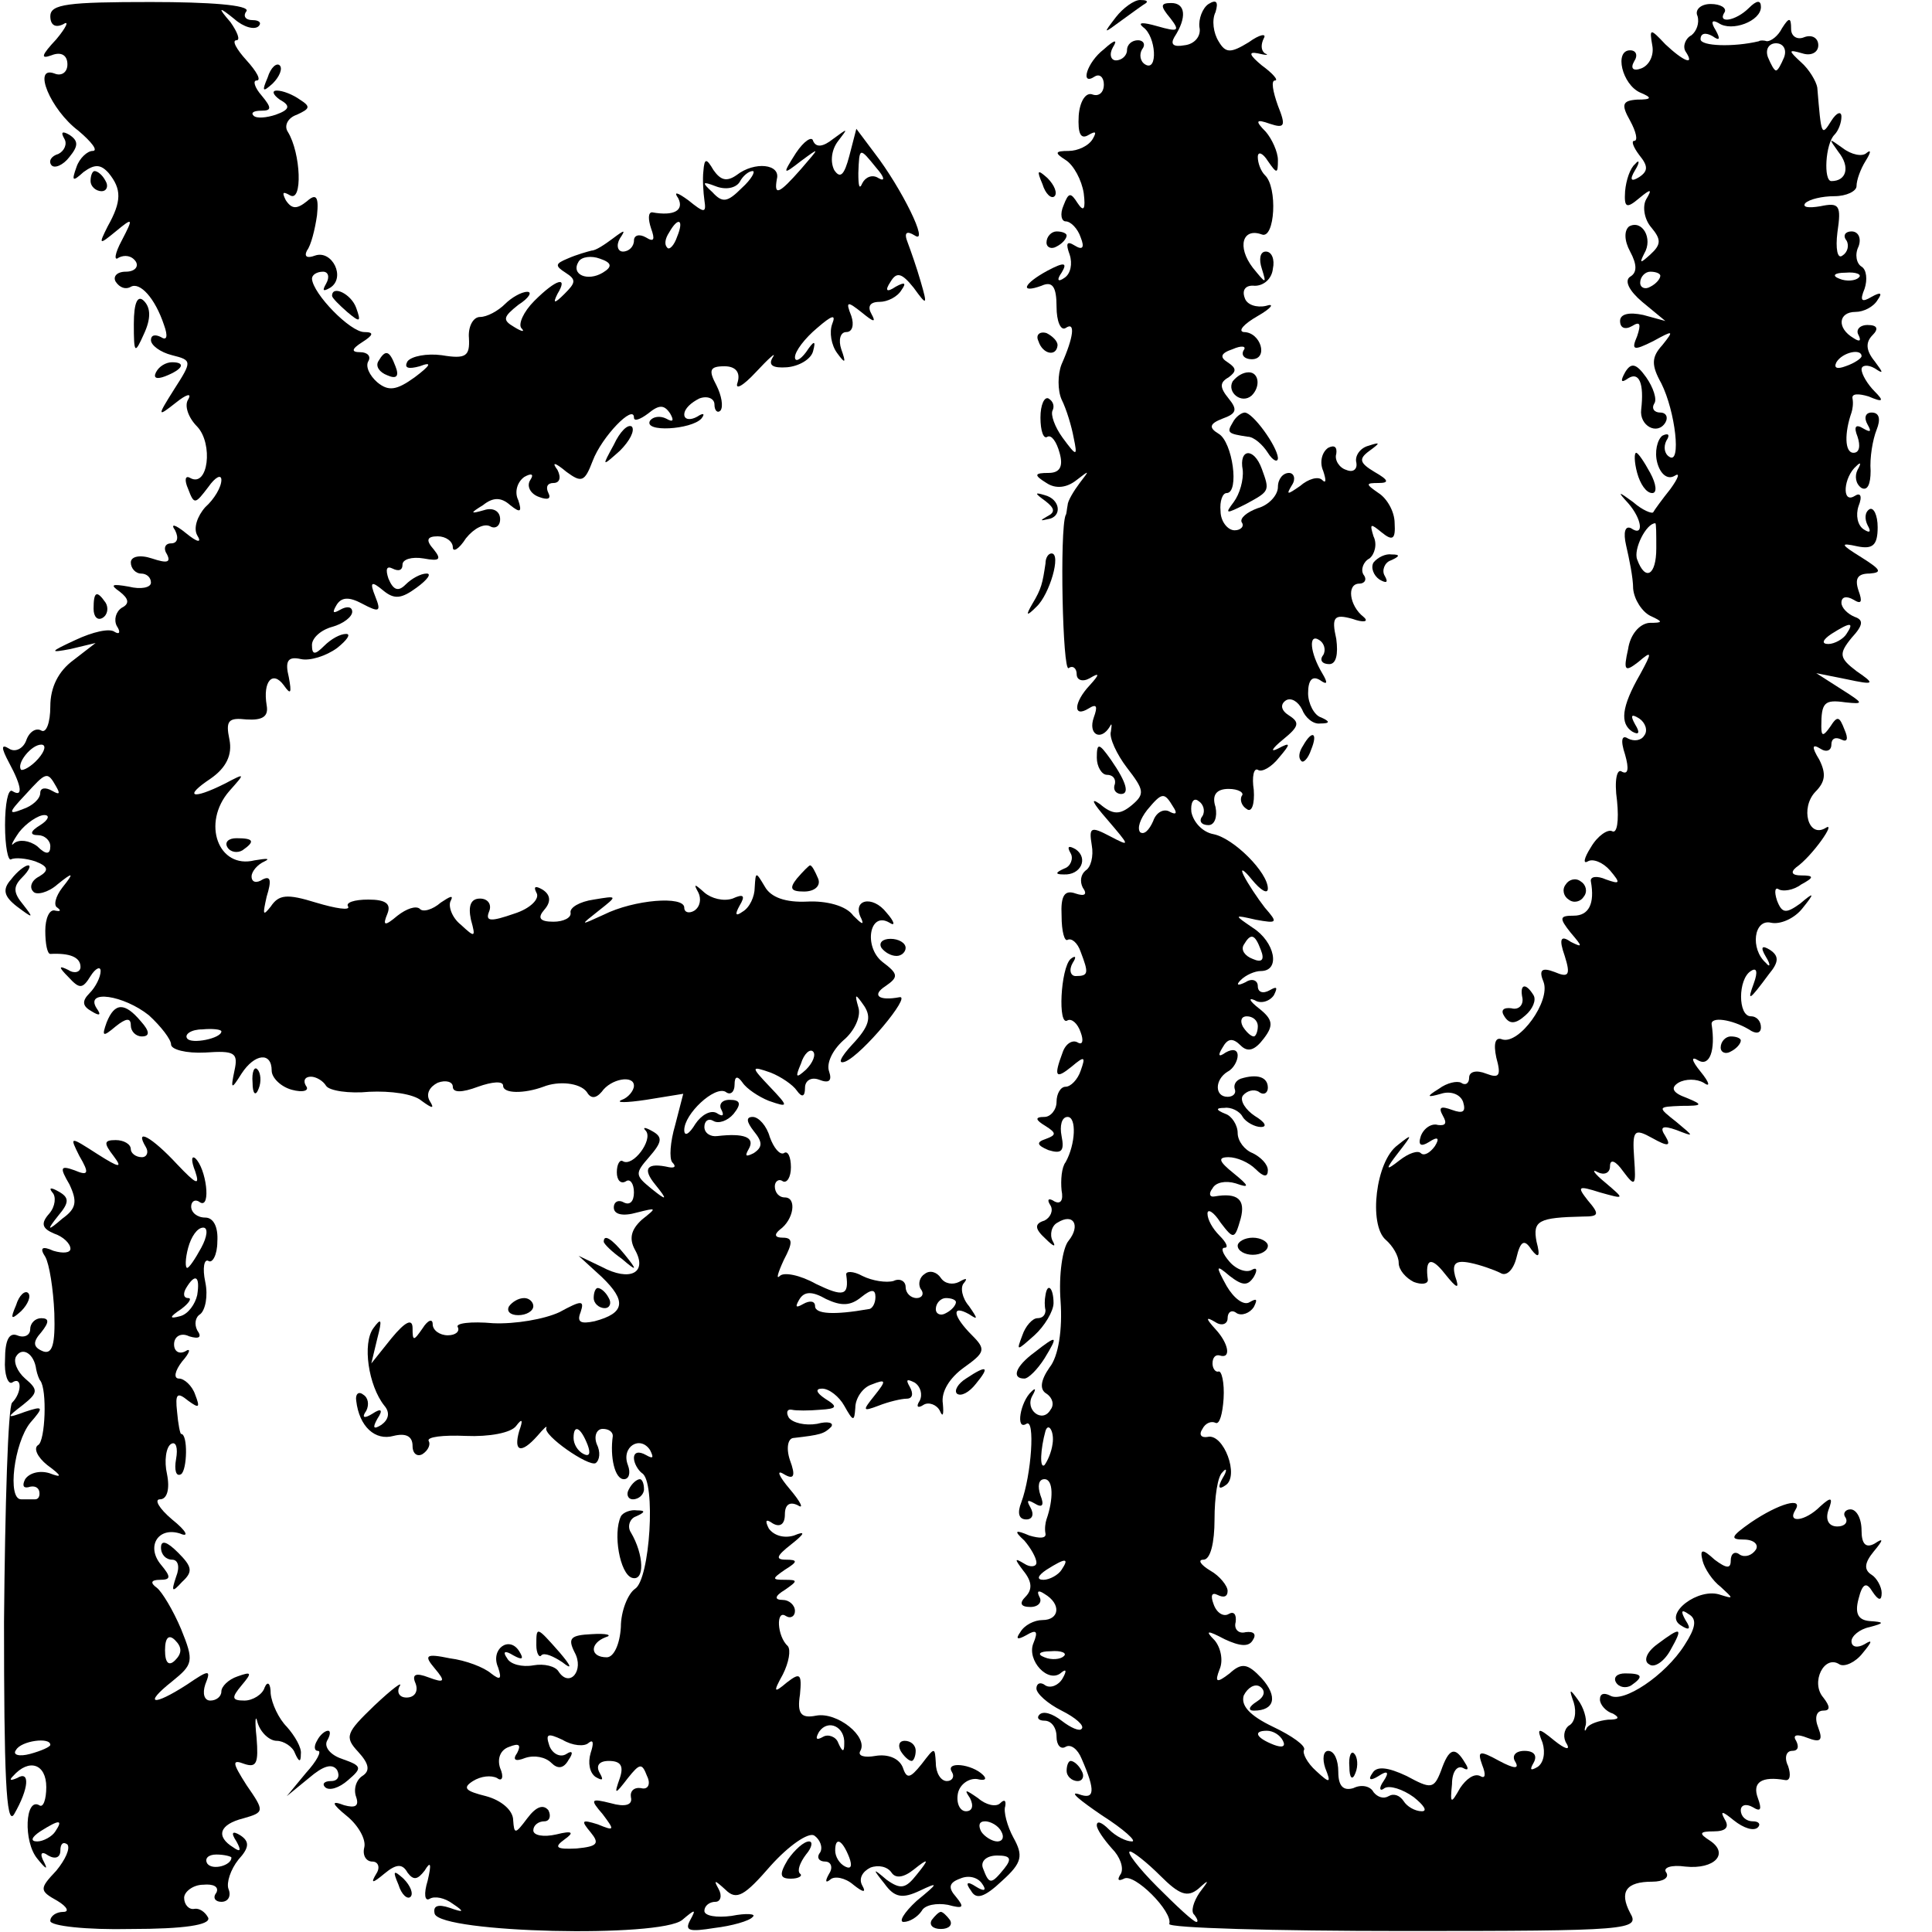 <?xml version="1.0" standalone="no"?>
<!DOCTYPE svg PUBLIC "-//W3C//DTD SVG 20010904//EN"
 "http://www.w3.org/TR/2001/REC-SVG-20010904/DTD/svg10.dtd">
<svg version="1.0" xmlns="http://www.w3.org/2000/svg"
 width="192pt" height="192pt" viewBox="0 0 192 192"
 preserveAspectRatio="xMidYMid meet">
<g transform="translate(0,192) scale(0.1,-0.1)"
fill="#000000" stroke="none">
<path d="M50 1904 c0 -9 5 -12 13 -8 6 4 3 -3 -7 -15 -15 -16 -16 -20 -5 -16
10 4 16 0 16 -9 0 -8 -6 -12 -13 -9 -22 8 -4 -36 24 -57 13 -11 20 -20 14 -20
-5 0 -13 -7 -16 -16 -5 -14 -4 -15 7 -5 11 8 17 8 25 -1 13 -16 13 -28 -1 -53
-9 -18 -9 -19 8 -5 17 14 18 14 6 -9 -7 -13 -8 -21 -3 -17 6 3 13 2 17 -4 3
-5 -1 -10 -10 -10 -9 0 -13 -5 -10 -10 4 -6 10 -8 15 -5 9 5 24 -11 33 -38 4
-11 3 -16 -3 -12 -6 3 -10 2 -10 -3 0 -5 9 -12 21 -15 20 -5 20 -6 2 -34 -17
-27 -17 -28 2 -13 10 8 16 10 12 3 -4 -6 0 -18 9 -27 16 -17 11 -61 -7 -51 -5
3 -6 -2 -2 -11 6 -16 7 -15 20 2 7 10 13 13 13 7 0 -7 -7 -19 -16 -27 -8 -9
-12 -21 -8 -28 5 -8 0 -7 -11 2 -11 9 -16 10 -11 3 4 -8 2 -13 -4 -13 -6 0 -8
-5 -4 -11 4 -8 0 -9 -15 -4 -12 4 -21 2 -21 -4 0 -6 5 -11 10 -11 6 0 10 -4
10 -9 0 -5 -10 -7 -22 -4 -17 3 -19 2 -9 -5 9 -7 10 -12 2 -16 -6 -4 -8 -12
-5 -18 4 -6 3 -9 -2 -6 -5 4 -22 0 -39 -8 -26 -12 -26 -13 -5 -9 l25 6 -22
-17 c-15 -11 -23 -27 -23 -46 0 -16 -4 -27 -9 -24 -5 3 -12 -1 -15 -10 -3 -8
-11 -12 -17 -8 -8 5 -8 1 0 -14 13 -24 14 -35 3 -28 -4 2 -7 -13 -7 -34 0 -21
3 -36 6 -34 4 2 15 1 24 -2 13 -5 14 -9 4 -15 -8 -4 -10 -11 -6 -15 3 -4 15
-1 24 7 16 13 17 12 5 -3 -7 -9 -9 -18 -5 -20 4 -3 3 -4 -2 -3 -6 2 -10 -8
-10 -20 0 -13 2 -23 5 -23 19 1 30 -3 30 -13 0 -5 -6 -7 -12 -3 -10 5 -10 3 0
-7 11 -12 14 -12 22 1 5 8 10 10 10 5 0 -6 -5 -16 -11 -22 -8 -8 -7 -13 2 -18
8 -5 10 -4 5 3 -12 19 27 13 52 -7 12 -11 22 -24 22 -29 0 -5 15 -9 34 -8 29
2 33 0 29 -18 -4 -19 -3 -19 7 -3 13 20 30 22 30 3 0 -7 9 -16 20 -19 11 -3
18 -1 14 4 -3 5 -1 9 5 9 5 0 12 -4 15 -9 3 -5 23 -8 43 -6 21 1 44 -2 52 -9
11 -8 13 -8 8 0 -4 7 0 14 8 18 8 3 15 1 15 -4 0 -6 9 -6 25 0 14 5 25 6 25 1
0 -8 21 -8 40 -1 15 6 36 4 43 -5 4 -7 9 -7 15 0 9 13 32 17 32 6 0 -5 -6 -12
-12 -14 -7 -3 4 -3 24 0 l37 6 -8 -31 c-5 -17 -6 -33 -3 -37 4 -4 3 -6 -3 -5
-22 5 -27 -1 -14 -17 13 -16 12 -17 -4 -4 -16 13 -16 15 -2 31 13 15 14 20 3
26 -7 4 -10 4 -6 0 7 -9 -13 -36 -23 -30 -3 2 -6 -3 -6 -11 0 -8 4 -12 9 -9 4
3 8 -2 8 -11 0 -9 -4 -13 -10 -10 -5 3 -10 1 -10 -5 0 -7 9 -9 23 -5 20 5 20
5 5 -7 -11 -10 -13 -19 -7 -30 13 -23 -5 -32 -33 -17 l-23 11 23 -21 c25 -24
23 -36 -7 -44 -14 -3 -18 -1 -14 9 4 12 1 12 -21 0 -15 -7 -44 -12 -66 -11
-22 2 -38 0 -35 -4 2 -4 -2 -8 -10 -8 -8 0 -15 5 -15 11 0 6 -5 4 -10 -4 -9
-13 -10 -13 -10 0 0 10 -7 7 -21 -10 l-20 -25 6 25 c5 19 4 21 -4 10 -11 -15
-5 -57 11 -77 6 -7 4 -14 -3 -19 -8 -5 -9 -3 -4 6 6 9 4 11 -5 5 -8 -5 -11 -4
-6 3 3 6 2 13 -3 16 -5 4 -8 0 -7 -6 3 -26 19 -40 37 -35 12 3 19 0 19 -10 0
-8 5 -11 10 -8 6 4 8 10 6 13 -2 4 14 6 37 5 23 -1 45 3 50 10 6 8 7 6 3 -5
-6 -21 2 -23 18 -5 6 7 10 11 9 8 -4 -7 42 -39 49 -35 4 3 5 11 1 19 -3 8 0
15 6 15 6 0 10 -3 10 -7 -3 -21 2 -43 11 -43 5 0 7 6 4 14 -7 18 12 30 22 15
4 -8 3 -9 -4 -5 -7 4 -12 3 -12 -3 0 -5 4 -12 8 -15 14 -8 8 -106 -7 -115 -7
-5 -14 -22 -14 -38 -1 -17 -7 -30 -14 -30 -17 0 -17 14 -1 20 7 2 1 4 -14 3
-21 -1 -24 -4 -17 -18 10 -18 -5 -36 -16 -19 -3 5 -14 8 -25 6 -11 -2 -23 1
-26 7 -5 7 -2 8 6 3 9 -5 11 -4 6 4 -10 16 -29 2 -21 -16 4 -12 2 -13 -7 -6
-7 6 -25 13 -41 15 -24 5 -26 3 -15 -10 11 -13 10 -15 -6 -9 -13 5 -17 3 -13
-6 3 -8 -1 -14 -9 -14 -7 0 -10 5 -7 11 4 6 -7 -2 -25 -19 -28 -27 -30 -31
-16 -46 11 -12 12 -19 4 -24 -6 -4 -9 -13 -6 -21 3 -9 -1 -11 -12 -8 -13 5
-13 2 3 -11 11 -9 19 -23 17 -31 -2 -8 2 -14 8 -14 6 0 8 -6 4 -12 -6 -10 -4
-10 8 0 12 10 18 10 23 1 6 -8 10 -7 17 2 6 10 7 7 3 -10 -4 -13 -3 -21 2 -18
5 3 15 1 23 -5 12 -8 11 -9 -3 -4 -12 4 -17 2 -15 -6 7 -19 224 -24 246 -6 13
11 14 11 8 0 -6 -11 -1 -12 24 -8 17 2 35 7 38 11 4 3 -6 4 -21 1 -15 -2 -27
0 -27 5 0 5 5 9 11 9 5 0 7 6 3 13 -5 9 -4 9 7 -1 11 -11 19 -6 45 24 18 20
37 33 43 30 6 -4 9 -12 6 -17 -4 -5 -1 -9 5 -9 6 0 8 -6 4 -12 -4 -7 -4 -10 1
-6 4 4 15 2 23 -5 10 -8 13 -8 9 -1 -4 7 0 14 8 18 8 3 17 1 21 -5 4 -6 12 -5
22 3 15 12 16 11 3 -5 -11 -14 -16 -15 -30 -5 -14 12 -14 11 -2 -4 10 -14 18
-15 35 -7 19 9 19 8 -3 -10 -13 -12 -18 -21 -13 -21 6 0 14 5 18 11 3 6 15 8
26 6 15 -4 17 -3 8 8 -8 9 -7 14 4 18 9 4 18 1 22 -5 5 -7 2 -8 -6 -3 -9 6
-11 4 -5 -4 5 -9 13 -7 31 10 20 18 21 25 11 43 -6 11 -10 26 -8 31 1 6 -1 7
-5 3 -4 -4 -14 -2 -22 5 -13 9 -14 9 -8 0 4 -8 2 -13 -4 -13 -6 0 -10 8 -8 18
2 9 11 15 19 14 8 -2 10 0 6 4 -11 11 -38 14 -31 3 3 -5 0 -9 -5 -9 -6 0 -11
8 -11 18 -1 16 -1 16 -14 -1 -12 -15 -15 -15 -19 -3 -4 9 -15 13 -27 11 -11
-2 -18 0 -15 5 8 14 -23 39 -44 35 -15 -3 -19 2 -16 21 2 21 0 22 -13 12 -13
-11 -14 -10 -4 8 6 12 8 24 5 28 -11 10 -12 37 -2 30 5 -3 9 0 9 5 0 6 -6 11
-12 11 -9 0 -8 4 2 10 13 9 13 10 0 10 -13 0 -13 1 0 10 13 8 13 10 1 10 -11
0 -9 4 5 15 14 11 15 14 3 9 -10 -3 -20 0 -25 7 -4 8 -3 10 4 5 7 -4 12 -1 12
9 0 10 5 13 13 9 6 -4 3 3 -8 16 -11 13 -14 20 -6 15 10 -6 12 -2 6 14 -4 12
-2 22 4 22 26 3 30 4 37 11 3 4 -3 6 -14 3 -12 -2 -24 1 -28 6 -3 5 -2 9 3 8
4 -1 17 -1 28 0 17 1 18 3 5 11 -9 6 -10 10 -3 10 7 0 17 -8 22 -17 9 -16 10
-16 11 -2 0 9 7 20 16 23 15 6 15 4 3 -11 -12 -15 -12 -16 4 -10 10 4 23 7 28
7 6 0 7 5 3 12 -4 7 -3 8 5 4 6 -4 8 -12 5 -18 -4 -6 -2 -8 4 -4 5 3 13 0 16
-6 3 -7 4 -4 3 7 -2 12 7 26 21 36 21 15 22 18 8 32 -19 19 -21 31 -3 21 9 -6
9 -5 0 8 -7 8 -9 19 -5 23 4 5 2 5 -5 1 -6 -3 -14 -2 -18 4 -4 6 -11 8 -16 4
-5 -3 -7 -10 -4 -15 4 -5 1 -9 -4 -9 -6 0 -11 5 -11 11 0 6 -6 9 -12 6 -7 -2
-21 0 -31 5 -9 5 -17 5 -16 1 3 -21 -3 -22 -30 -9 -16 9 -32 12 -36 8 -4 -4
-2 3 4 16 9 17 9 22 -1 22 -8 0 -9 3 -3 8 14 10 17 32 5 32 -6 0 -10 5 -10 11
0 5 4 8 8 5 4 -2 8 4 8 14 0 10 -3 17 -7 14 -4 -2 -10 5 -14 16 -3 11 -11 20
-17 20 -7 0 -6 -5 1 -14 9 -11 9 -16 0 -22 -8 -4 -9 -3 -5 4 7 12 -5 16 -31
13 -7 -1 -13 3 -13 9 0 6 4 9 9 6 5 -3 14 0 20 7 8 10 7 14 -4 14 -8 0 -11 -5
-8 -10 3 -6 1 -7 -5 -3 -6 3 -15 -2 -21 -11 -6 -10 -11 -13 -11 -6 0 16 30 44
41 38 5 -4 9 0 9 7 0 9 3 9 8 2 4 -6 16 -14 26 -18 20 -7 20 -6 1 14 -19 20
-19 21 1 14 10 -4 22 -12 26 -18 5 -7 8 -6 8 3 0 7 6 11 14 8 10 -4 13 -1 10
8 -3 8 3 21 14 31 11 9 18 24 15 33 -4 14 -3 14 6 1 7 -11 5 -20 -12 -38 -12
-13 -15 -20 -7 -17 17 7 66 66 54 64 -21 -4 -28 2 -14 11 13 9 13 12 -3 24
-19 15 -13 51 7 39 6 -4 5 1 -3 10 -14 18 -35 13 -25 -6 3 -7 0 -5 -8 3 -7 10
-27 15 -46 14 -21 -1 -36 4 -42 15 -9 15 -9 15 -10 -1 0 -9 -5 -20 -12 -24 -7
-5 -8 -3 -3 6 6 10 4 12 -7 7 -9 -3 -21 0 -28 6 -10 9 -11 9 -6 0 3 -6 2 -14
-4 -18 -5 -3 -10 -2 -10 3 0 12 -50 8 -80 -7 -24 -11 -24 -11 -5 4 19 15 19
15 -5 11 -14 -2 -24 -8 -23 -13 1 -5 -7 -9 -17 -9 -14 0 -16 4 -9 12 7 8 6 15
-2 20 -7 4 -9 3 -6 -3 4 -6 -6 -16 -22 -21 -23 -8 -29 -8 -25 2 3 7 -1 13 -9
13 -9 0 -12 -7 -9 -21 5 -18 4 -18 -10 -5 -9 7 -13 19 -10 24 3 6 -1 4 -10 -2
-8 -7 -18 -10 -21 -6 -4 3 -13 0 -22 -7 -13 -11 -15 -10 -10 2 4 10 -2 14 -19
14 -14 0 -23 -3 -20 -7 2 -4 -12 -2 -32 4 -29 9 -37 8 -45 -4 -8 -10 -8 -8 -4
10 5 16 4 21 -4 17 -6 -4 -11 -3 -11 3 0 5 6 12 13 15 6 3 2 3 -10 1 -36 -9
-53 37 -25 69 16 18 16 18 -5 7 -32 -16 -41 -13 -14 5 16 11 22 24 19 39 -4
19 -1 22 17 20 16 -1 22 3 20 14 -4 24 6 35 17 20 7 -10 8 -8 5 8 -4 16 -1 21
12 18 9 -2 25 3 36 11 10 8 14 14 9 14 -6 0 -15 -5 -22 -12 -9 -9 -12 -9 -12
1 0 7 9 15 20 18 11 3 20 10 20 15 0 5 -5 6 -12 2 -7 -4 -8 -3 -4 4 5 9 13 9
26 2 17 -9 19 -8 13 7 -6 15 -4 16 8 6 11 -9 18 -8 33 3 11 8 15 14 10 14 -6
0 -15 -5 -21 -11 -7 -7 -12 -6 -17 6 -3 9 -2 13 4 10 6 -3 10 -2 10 4 0 5 9 8
21 6 16 -3 18 -1 10 9 -8 9 -7 13 4 13 8 0 15 -5 15 -11 0 -5 6 -2 13 9 8 10
18 15 24 12 5 -3 10 0 10 7 0 8 -7 12 -16 9 -14 -4 -14 -3 -1 5 10 8 18 8 27
0 10 -8 12 -7 8 5 -4 8 -1 18 6 23 7 4 10 3 6 -3 -4 -6 0 -14 9 -17 8 -3 12
-2 9 4 -3 6 -1 10 5 10 6 0 8 5 4 13 -6 8 -3 8 9 -2 15 -11 18 -10 26 11 9 24
41 57 41 43 0 -4 6 -2 14 4 11 9 16 9 22 0 4 -7 3 -9 -4 -5 -6 3 -13 2 -16 -2
-7 -12 41 -9 51 2 4 5 2 6 -4 2 -7 -4 -13 -3 -13 2 0 6 7 12 15 16 8 3 15 0
15 -6 0 -6 3 -9 6 -6 3 4 1 15 -4 25 -8 15 -7 19 8 19 11 0 16 -6 13 -16 -3
-8 5 -4 18 10 13 14 21 21 17 15 -5 -8 0 -11 14 -10 12 1 24 8 26 16 3 11 1
11 -7 -1 -6 -8 -11 -10 -11 -5 0 6 10 19 22 29 15 13 19 14 15 4 -3 -8 -1 -21
5 -29 8 -11 9 -10 4 4 -3 9 -1 17 5 17 6 0 8 7 5 16 -6 15 -4 15 11 3 11 -9
14 -10 9 -1 -4 7 -2 12 8 12 8 0 18 5 22 12 5 7 3 8 -6 3 -9 -6 -11 -4 -5 5 6
10 11 9 23 -6 13 -18 14 -18 7 6 -4 14 -10 31 -13 39 -4 10 -1 12 7 7 15 -10
-13 47 -40 82 l-18 24 -7 -27 c-5 -19 -9 -23 -15 -14 -4 8 -3 20 4 29 10 13
10 13 -5 2 -10 -8 -17 -9 -20 -2 -1 5 -9 0 -17 -12 -14 -22 -13 -22 5 -8 19
14 19 14 0 -8 -22 -25 -27 -27 -24 -10 4 15 -22 18 -40 4 -10 -7 -16 -5 -23 5
-7 12 -9 12 -10 -1 -1 -8 0 -22 1 -29 2 -13 0 -13 -16 0 -11 8 -15 9 -10 2 6
-12 -4 -18 -26 -14 -4 0 -4 -7 -1 -16 4 -11 3 -14 -5 -9 -7 4 -12 2 -12 -3 0
-6 -5 -11 -11 -11 -5 0 -7 6 -3 13 6 9 5 9 -7 0 -8 -6 -17 -12 -21 -12 -4 -1
-15 -4 -24 -8 -12 -5 -13 -7 -2 -14 11 -7 10 -10 -1 -21 -10 -10 -12 -10 -7 0
11 18 -1 15 -23 -7 -11 -11 -16 -23 -13 -27 4 -4 1 -4 -7 1 -12 7 -11 10 4 22
11 7 14 13 9 13 -6 0 -16 -6 -22 -12 -7 -7 -18 -13 -25 -13 -7 0 -12 -10 -11
-21 1 -18 -3 -21 -27 -17 -15 2 -30 -1 -34 -6 -4 -7 1 -8 12 -5 13 5 11 1 -5
-11 -18 -13 -26 -14 -37 -5 -8 7 -12 16 -9 21 3 5 -1 9 -8 9 -9 0 -9 3 2 10
11 7 12 10 2 10 -14 0 -51 38 -52 53 0 4 5 7 11 7 5 0 7 -5 3 -12 -4 -7 -3 -8
4 -4 16 10 2 38 -15 32 -8 -3 -11 -1 -8 5 4 5 8 21 10 35 2 19 -1 22 -10 14
-10 -8 -15 -8 -21 1 -4 8 -3 9 4 5 13 -8 11 42 -2 63 -4 6 0 14 9 17 13 6 14
8 3 15 -7 5 -17 9 -23 9 -5 0 -4 -4 3 -9 11 -6 10 -10 -4 -15 -9 -3 -19 -4
-22 -1 -3 3 0 5 8 5 10 0 10 3 0 15 -7 8 -9 15 -5 15 5 0 0 9 -10 20 -10 11
-15 20 -10 20 4 0 1 8 -6 18 -13 15 -12 16 4 3 9 -8 20 -11 24 -7 3 3 1 6 -6
6 -7 0 -10 4 -6 9 3 6 -37 9 -95 9 -82 0 -100 -2 -100 -14z m821 -151 c8 -9 9
-14 2 -10 -6 4 -13 1 -16 -5 -3 -7 -4 -3 -4 10 1 26 1 26 18 5z m-134 -20
c-14 -14 -19 -15 -29 -4 -11 10 -10 11 3 6 10 -4 20 -2 24 4 3 6 9 11 13 11 3
0 -1 -8 -11 -17z m-64 -48 c-3 -9 -8 -14 -10 -11 -3 3 -2 9 2 15 9 16 15 13 8
-4z m-74 -36 c-15 -9 -32 -2 -24 11 3 5 13 6 21 3 12 -4 13 -8 3 -14z m-561
-483 c-7 -8 -15 -12 -17 -11 -5 6 10 25 20 25 5 0 4 -6 -3 -14z m18 -28 c4 -7
3 -8 -4 -4 -7 4 -12 3 -12 -2 0 -6 -8 -13 -17 -16 -15 -6 -15 -4 2 14 21 23
22 24 31 8z m-16 -38 c-10 -6 -11 -10 -2 -10 6 0 12 -5 12 -11 0 -8 -4 -9 -13
0 -8 6 -18 7 -23 3 -4 -4 -2 1 5 11 7 9 19 17 25 17 6 0 4 -5 -4 -10z m180
-205 c0 -7 -30 -13 -34 -7 -3 4 4 9 15 9 10 1 19 0 19 -2z m581 -38 c-10 -9
-11 -8 -5 6 3 10 9 15 12 12 3 -3 0 -11 -7 -18z m55 -226 c10 8 14 8 14 0 0
-6 -3 -12 -7 -12 -34 -6 -53 -5 -53 3 0 5 -5 6 -12 2 -7 -4 -8 -3 -4 4 5 9 13
9 27 1 15 -7 24 -7 35 2z m94 -5 c0 -3 -4 -8 -10 -11 -5 -3 -10 -1 -10 4 0 6
5 11 10 11 6 0 10 -2 10 -4z m-366 -142 c3 -8 2 -12 -4 -9 -6 3 -10 10 -10 16
0 14 7 11 14 -7z m255 -297 c0 -9 -2 -8 -6 1 -2 6 -10 9 -15 6 -7 -4 -8 -2 -4
5 9 13 26 5 25 -12z m-254 1 c5 4 5 -1 2 -10 -3 -10 -1 -20 5 -24 7 -4 8 -3 4
4 -4 7 -1 12 9 12 12 0 15 -5 11 -17 -6 -17 -5 -17 8 0 12 15 14 15 19 2 4 -8
1 -14 -6 -12 -7 1 -11 -3 -10 -9 2 -8 -6 -10 -20 -6 -20 5 -21 4 -8 -11 12
-16 12 -17 -5 -10 -16 5 -17 4 -7 -8 9 -11 7 -14 -14 -16 -20 -1 -23 1 -12 9
10 7 8 9 -8 5 -13 -3 -23 -1 -23 4 0 5 5 9 11 9 5 0 7 5 4 11 -5 6 -12 4 -21
-8 -12 -16 -13 -16 -14 -2 0 10 -12 20 -27 24 -20 5 -24 8 -13 15 8 5 18 6 24
3 5 -4 7 1 3 10 -3 9 0 18 9 21 10 4 12 2 8 -6 -5 -7 -2 -9 8 -5 9 3 20 1 26
-5 6 -6 12 -6 17 3 5 7 4 10 -2 6 -6 -4 -14 0 -17 8 -4 12 -2 13 13 6 10 -6
22 -7 26 -3z m410 -88 c3 -5 2 -10 -4 -10 -5 0 -13 5 -16 10 -3 6 -2 10 4 10
5 0 13 -4 16 -10z m-151 -26 c3 -8 2 -12 -4 -9 -6 3 -10 10 -10 16 0 14 7 11
14 -7z m154 -11 c-13 -16 -15 -16 -21 0 -3 7 3 13 14 13 13 0 15 -3 7 -13z"/>
<path d="M1109 1903 c-13 -17 -13 -17 6 -3 11 8 22 16 24 17 2 2 0 3 -6 3 -6
0 -17 -8 -24 -17z"/>
<path d="M1163 1902 c10 -13 8 -14 -13 -8 -14 4 -20 4 -14 -1 13 -9 15 -45 2
-37 -5 3 -6 10 -3 15 4 5 1 9 -4 9 -6 0 -11 -4 -11 -10 0 -5 -5 -10 -11 -10
-5 0 -7 6 -3 13 5 8 2 8 -9 -2 -17 -13 -24 -37 -9 -27 5 3 9 -1 9 -8 0 -8 -5
-12 -11 -10 -7 3 -13 -7 -14 -21 -1 -18 2 -24 10 -19 7 4 8 3 4 -4 -4 -7 -15
-12 -24 -12 -14 0 -14 -2 -3 -9 8 -5 16 -20 18 -33 2 -16 0 -19 -6 -10 -7 11
-9 11 -14 -2 -4 -9 -2 -16 2 -16 5 0 12 -7 15 -16 4 -10 2 -13 -6 -8 -8 5 -9
2 -5 -9 3 -9 1 -19 -5 -23 -7 -5 -8 -2 -3 5 6 10 3 11 -14 2 -24 -13 -28 -23
-6 -15 11 5 15 -1 15 -21 0 -14 4 -24 9 -21 10 7 8 -9 -4 -36 -4 -10 -4 -26 0
-35 5 -10 10 -27 12 -38 4 -19 3 -19 -11 0 -8 11 -12 23 -10 27 2 4 1 9 -4 12
-4 2 -8 -6 -8 -19 0 -13 3 -22 7 -19 4 2 9 -5 12 -16 4 -14 0 -20 -11 -20 -14
0 -15 -2 -2 -10 9 -6 20 -5 30 3 13 10 13 10 3 -3 -6 -8 -12 -18 -12 -22 -1
-5 -1 -9 -2 -10 -6 -15 -3 -156 3 -152 4 3 8 0 8 -6 0 -6 6 -8 13 -4 10 6 10
4 0 -7 -16 -17 -17 -33 -1 -23 8 5 9 2 5 -9 -6 -17 7 -24 16 -9 2 4 2 2 1 -5
-2 -6 6 -23 16 -36 17 -22 18 -26 5 -37 -12 -10 -19 -10 -32 1 -10 7 -7 1 7
-15 23 -27 24 -28 3 -17 -19 10 -21 9 -18 -9 2 -11 -1 -22 -6 -25 -5 -4 -6
-11 -3 -17 5 -7 2 -9 -7 -6 -11 4 -15 -2 -14 -22 0 -16 3 -26 6 -24 4 2 10 -3
13 -12 8 -21 8 -24 -5 -24 -5 0 -7 6 -3 13 4 6 3 8 -2 4 -10 -9 -13 -68 -3
-61 4 2 10 -3 13 -12 3 -8 2 -13 -3 -10 -5 3 -12 -1 -15 -10 -9 -24 -7 -27 9
-14 13 11 14 10 9 -4 -3 -9 -10 -16 -15 -16 -5 0 -9 -7 -9 -15 0 -8 -6 -15
-12 -15 -10 0 -9 -3 1 -9 11 -7 11 -9 0 -13 -9 -3 -9 -6 3 -11 13 -4 16 -1 13
14 -2 10 0 19 6 19 9 0 8 -27 -2 -45 -4 -5 -5 -18 -4 -28 2 -10 -1 -14 -7 -11
-6 4 -8 2 -4 -4 3 -5 0 -12 -6 -15 -10 -3 -10 -8 1 -18 8 -8 11 -9 7 -2 -3 6
-1 15 5 18 16 10 23 -3 11 -18 -6 -7 -10 -34 -8 -60 2 -28 -2 -55 -11 -66 -9
-13 -10 -22 -3 -26 6 -4 8 -11 4 -16 -8 -14 -26 0 -18 14 4 7 3 8 -1 4 -11
-10 -16 -39 -5 -32 9 6 5 -51 -5 -78 -4 -10 -3 -17 5 -17 6 0 8 5 4 12 -4 7
-3 8 4 4 8 -5 10 -2 6 8 -3 9 -2 16 4 16 9 0 9 -20 2 -40 -1 -3 -2 -9 -1 -14
1 -5 -6 -5 -16 -2 -14 6 -16 5 -5 -5 6 -7 12 -17 12 -22 0 -4 -6 -5 -12 -1
-10 6 -10 5 -1 -7 9 -11 9 -19 2 -26 -6 -6 -5 -10 5 -10 8 0 12 5 9 10 -3 6
-1 7 5 3 17 -10 15 -26 -2 -26 -8 0 -18 -5 -22 -12 -5 -7 -3 -8 6 -3 10 6 12
4 7 -8 -7 -17 15 -41 28 -29 5 4 5 1 1 -6 -4 -7 -12 -10 -17 -7 -5 4 -9 2 -9
-3 0 -5 11 -15 25 -22 14 -7 23 -15 20 -18 -2 -3 -11 1 -20 8 -9 7 -18 10 -22
6 -3 -3 -1 -6 5 -6 7 0 12 -7 12 -16 0 -8 4 -13 9 -10 5 3 12 -2 16 -12 14
-32 13 -41 -3 -35 -10 3 1 -6 23 -21 22 -14 35 -26 30 -26 -6 0 -16 5 -23 12
-7 7 -12 9 -12 4 0 -4 7 -14 15 -23 8 -8 12 -19 9 -25 -4 -6 -3 -8 3 -5 10 6
49 -33 45 -45 -1 -4 104 -7 233 -7 225 0 235 1 225 18 -11 21 -4 31 22 31 11
0 17 4 14 9 -4 5 5 8 19 6 29 -3 44 13 24 26 -11 7 -10 9 4 9 12 0 16 4 11 12
-5 9 -2 8 9 -1 10 -8 20 -11 24 -7 3 3 1 6 -5 6 -7 0 -12 5 -12 11 0 5 5 7 12
3 8 -5 9 -2 5 9 -6 16 4 22 27 18 5 -1 6 5 3 14 -4 8 -2 15 4 15 6 0 7 4 4 10
-4 6 1 7 11 3 13 -5 16 -3 11 10 -4 10 -2 17 5 17 7 0 7 4 0 13 -13 15 1 43
16 33 5 -3 16 2 23 11 10 12 10 14 2 9 -7 -4 -13 -3 -13 3 0 5 8 12 18 14 15
4 15 5 0 6 -11 1 -15 7 -11 22 4 16 8 17 14 7 6 -9 9 -9 9 -1 0 6 -5 15 -10
18 -8 5 -7 12 2 23 10 12 10 14 1 8 -9 -5 -13 0 -13 13 0 12 -5 21 -11 21 -5
0 -8 -4 -5 -8 3 -5 -1 -9 -8 -9 -9 0 -12 7 -9 16 5 13 3 14 -8 4 -15 -15 -33
-17 -25 -4 9 14 -16 7 -44 -12 -20 -14 -21 -17 -7 -17 10 0 15 -5 12 -10 -4
-6 -11 -8 -16 -5 -5 4 -9 1 -9 -6 0 -8 -4 -8 -16 1 -12 11 -15 11 -12 -1 2 -8
10 -20 18 -26 13 -12 13 -12 0 -8 -22 8 -57 -19 -40 -30 9 -6 11 -4 5 5 -5 9
-4 11 3 6 9 -5 7 -14 -4 -31 -19 -30 -61 -58 -74 -50 -6 3 -10 2 -10 -4 0 -5
6 -12 13 -14 7 -4 6 -6 -5 -6 -9 -1 -18 -4 -21 -8 -2 -5 -3 -3 -1 3 1 6 -2 17
-8 25 -8 11 -9 11 -4 -3 3 -10 1 -20 -5 -23 -5 -4 -6 -12 -2 -18 4 -7 -2 -5
-12 3 -17 14 -18 13 -12 -2 3 -10 1 -20 -5 -24 -7 -4 -8 -3 -4 4 4 7 1 12 -9
12 -9 0 -13 -5 -9 -11 4 -7 -1 -7 -16 1 -20 11 -22 10 -17 -4 4 -10 3 -14 -2
-11 -6 3 -14 -3 -20 -12 -9 -16 -10 -16 -8 4 0 12 5 19 11 16 5 -3 6 -1 2 5
-10 17 -16 15 -24 -8 -7 -18 -10 -18 -34 -5 -19 9 -30 10 -34 3 -5 -7 -2 -8 6
-3 9 6 11 4 5 -5 -5 -7 -4 -11 1 -7 5 3 18 -1 29 -9 10 -8 14 -14 8 -14 -7 0
-15 5 -18 10 -4 6 -10 8 -15 5 -5 -3 -11 -1 -15 4 -3 6 -12 8 -20 4 -10 -3
-15 2 -15 16 0 12 -4 21 -10 21 -5 0 -6 -8 -3 -17 6 -15 5 -16 -9 -3 -9 8 -14
18 -12 21 2 4 -12 14 -31 23 -23 11 -32 21 -29 31 4 8 11 12 16 9 6 -4 5 -10
-3 -15 -8 -5 -9 -9 -3 -9 21 0 24 14 8 32 -14 15 -20 16 -32 5 -13 -10 -15 -9
-10 4 4 9 1 22 -5 29 -10 10 -7 10 10 1 15 -7 24 -8 28 -1 4 6 1 9 -7 8 -7 -2
-12 3 -10 10 1 8 -2 11 -7 8 -5 -3 -12 1 -15 10 -3 8 -2 12 4 9 6 -3 10 -2 10
4 0 5 -8 15 -17 20 -10 6 -13 11 -7 11 7 0 11 17 11 40 0 22 3 43 8 47 4 5 5
2 0 -6 -5 -9 -4 -12 3 -7 14 9 -2 52 -18 48 -6 -1 -9 2 -5 8 3 6 9 8 13 6 4
-2 7 9 8 24 1 16 -2 28 -5 27 -3 -1 -6 3 -6 8 0 6 3 9 7 8 12 -4 9 12 -4 26
-10 11 -10 13 0 7 6 -4 12 -2 12 4 0 6 4 9 9 5 5 -3 13 0 17 6 4 8 3 9 -4 5
-6 -4 -16 4 -23 16 -11 20 -11 22 3 10 13 -10 18 -10 24 -1 4 7 3 10 -2 7 -5
-3 -15 0 -22 8 -7 8 -9 14 -5 14 4 0 2 5 -5 12 -7 7 -12 16 -12 22 0 5 6 2 13
-9 13 -17 14 -17 20 4 5 19 -3 26 -26 22 -5 -1 -6 3 -2 8 3 6 13 8 23 5 14 -5
14 -3 -2 10 -15 12 -16 16 -5 16 8 0 20 -5 27 -12 8 -8 12 -8 12 -1 0 6 -7 13
-15 17 -8 3 -15 12 -15 20 0 8 -6 17 -12 19 -10 4 -10 6 -1 6 6 1 15 -3 18 -9
3 -5 12 -10 18 -10 7 0 4 5 -6 11 -9 6 -15 15 -12 20 4 5 11 7 16 4 5 -4 9 -1
9 4 0 11 -11 14 -27 9 -5 -2 -7 -6 -6 -10 2 -5 -2 -8 -7 -8 -13 0 -13 17 0 25
6 3 10 11 10 16 0 6 -5 7 -12 3 -7 -5 -8 -3 -3 5 5 9 10 10 18 2 7 -7 14 -5
23 7 10 13 9 19 -5 30 -9 7 -11 11 -4 8 6 -4 15 -1 19 5 4 8 3 9 -4 5 -7 -4
-12 -2 -12 4 0 6 -6 8 -12 4 -8 -4 -10 -3 -5 2 5 5 14 9 20 9 20 0 14 29 -8
43 -19 13 -19 13 3 8 22 -4 22 -3 9 12 -7 9 -17 24 -21 32 -4 8 0 6 8 -4 9
-11 16 -15 16 -9 0 16 -34 50 -54 54 -11 2 -20 12 -22 22 -1 9 2 15 7 11 5 -3
7 -10 4 -15 -4 -5 -1 -9 6 -9 6 0 9 8 7 18 -4 12 1 18 13 18 10 0 16 -4 13 -7
-2 -4 0 -10 5 -13 5 -4 8 5 7 19 -2 13 0 22 4 20 4 -3 14 3 21 12 12 14 12 16
-1 9 -8 -4 -6 0 5 9 16 13 17 17 6 24 -8 5 -9 11 -3 15 5 3 12 -1 16 -9 3 -8
11 -15 18 -14 10 0 10 2 1 6 -7 2 -13 14 -13 24 0 13 4 18 12 13 7 -5 8 -3 2
7 -12 20 -14 40 -3 33 5 -3 7 -10 4 -15 -4 -5 -1 -9 6 -9 7 0 9 10 7 25 -5 22
-2 25 16 20 11 -4 17 -3 11 2 -14 11 -17 33 -4 33 5 0 8 4 4 9 -3 5 0 13 6 16
5 4 8 14 4 22 -4 13 -3 13 8 4 11 -9 14 -7 13 9 0 12 -8 25 -16 30 -13 9 -13
10 0 10 11 0 10 3 -4 11 -15 9 -16 13 -5 21 11 8 11 9 -1 5 -8 -2 -14 -10 -12
-17 1 -6 -3 -10 -10 -7 -7 2 -12 10 -10 16 1 7 -2 9 -8 6 -6 -4 -9 -14 -5 -23
3 -9 3 -13 -1 -9 -4 4 -14 1 -22 -6 -13 -9 -14 -9 -8 1 4 6 2 12 -3 12 -6 0
-11 -6 -11 -14 0 -8 -9 -18 -20 -21 -11 -4 -18 -10 -16 -14 3 -4 -1 -8 -7 -8
-7 0 -14 9 -14 19 -1 10 2 18 6 18 13 0 6 51 -8 59 -10 6 -9 10 4 15 14 5 15
9 6 20 -9 11 -9 16 0 21 8 6 8 9 -1 15 -8 5 -7 9 5 13 9 4 14 3 11 -1 -3 -5 1
-9 8 -9 17 0 9 27 -8 27 -6 1 0 8 14 16 14 8 17 13 8 10 -9 -2 -19 1 -21 8 -3
8 1 13 10 12 9 0 17 7 18 17 2 9 -1 17 -7 17 -6 0 -7 -8 -4 -17 5 -16 4 -15
-9 1 -16 21 -10 40 9 33 13 -5 16 47 3 59 -4 4 -7 12 -7 18 0 6 5 4 10 -4 9
-13 10 -13 10 1 0 8 -6 21 -12 28 -11 11 -10 13 4 8 15 -5 16 -2 8 18 -5 14
-7 25 -3 25 4 0 -2 7 -13 15 -12 10 -14 14 -4 12 8 -2 12 -2 7 0 -4 3 -4 9 -1
15 3 5 -4 4 -15 -4 -18 -11 -23 -11 -30 1 -5 8 -7 21 -3 29 3 10 1 13 -7 8 -6
-4 -10 -15 -9 -23 2 -9 -5 -17 -15 -18 -11 -2 -14 1 -10 8 13 20 11 34 -3 34
-11 0 -11 -3 -1 -15z m3 -784 c4 -6 3 -8 -3 -5 -6 4 -14 0 -17 -9 -4 -9 -9
-14 -13 -11 -3 4 0 13 7 22 15 18 17 18 26 3z m87 -142 c4 -10 1 -13 -8 -9 -8
3 -12 9 -9 14 7 12 11 11 17 -5z m-3 -76 c0 -5 -2 -10 -4 -10 -3 0 -8 5 -11
10 -3 6 -1 10 4 10 6 0 11 -4 11 -10z m-204 -415 c-1 -8 -5 -17 -8 -21 -5 -4
-4 16 1 34 3 9 9 -1 7 -13z m9 -125 c-3 -5 -12 -10 -18 -10 -7 0 -6 4 3 10 19
12 23 12 15 0z m2 -86 c-3 -3 -12 -4 -19 -1 -8 3 -5 6 6 6 11 1 17 -2 13 -5z
m218 -84 c3 -6 -1 -7 -9 -4 -18 7 -21 14 -7 14 6 0 13 -4 16 -10z m-122 -134
c19 -19 27 -22 38 -13 11 10 11 9 1 -4 -6 -9 -9 -19 -5 -22 3 -4 4 -7 2 -7 -3
0 -20 16 -39 35 -19 19 -31 35 -27 35 3 0 17 -11 30 -24z"/>
<path d="M1687 1904 c2 -7 -1 -15 -6 -19 -6 -3 -9 -11 -6 -16 10 -15 -2 -10
-20 7 -15 16 -16 16 -13 -1 2 -10 -3 -20 -11 -23 -8 -3 -11 0 -7 7 4 6 2 11
-4 11 -16 0 -8 -34 10 -42 12 -5 12 -7 -3 -7 -15 -1 -16 -5 -7 -21 6 -11 8
-20 4 -20 -3 0 -1 -6 5 -14 9 -11 9 -16 0 -22 -8 -5 -10 -3 -4 7 5 8 4 11 0 6
-5 -4 -9 -16 -10 -27 -1 -16 1 -18 14 -7 12 10 13 9 7 -1 -4 -7 -2 -20 5 -28
10 -12 10 -17 -1 -27 -10 -9 -11 -9 -6 1 9 15 -2 34 -15 27 -5 -4 -5 -14 1
-25 7 -13 7 -21 0 -25 -6 -4 -1 -14 12 -25 l23 -19 -22 6 c-14 3 -23 1 -23 -6
0 -7 5 -9 12 -5 8 5 9 2 5 -10 -6 -14 -4 -15 16 -5 20 11 21 11 9 -4 -11 -12
-11 -20 -1 -38 14 -28 20 -81 8 -73 -5 3 -6 10 -3 16 4 6 2 8 -4 5 -5 -4 -8
-16 -5 -27 3 -11 10 -17 17 -13 6 4 4 -2 -4 -13 -8 -10 -16 -21 -17 -23 -1 -2
-11 2 -20 10 -15 11 -16 11 -5 -1 14 -16 16 -34 3 -25 -6 3 -8 -4 -5 -17 3
-13 7 -32 7 -43 1 -11 9 -23 17 -27 13 -6 13 -7 -1 -7 -10 -1 -19 -12 -21 -26
-5 -22 -3 -23 10 -13 14 12 14 10 2 -12 -19 -33 -20 -49 -8 -57 7 -4 8 -1 3 7
-5 9 -4 11 4 6 6 -4 9 -12 5 -17 -3 -5 -10 -6 -16 -3 -6 4 -8 -1 -3 -16 4 -14
3 -20 -3 -17 -5 4 -8 -8 -5 -29 2 -20 0 -33 -5 -30 -4 2 -14 -4 -21 -16 -7
-11 -8 -17 -3 -14 5 3 15 -1 22 -9 11 -13 10 -14 -4 -9 -9 4 -16 3 -15 -2 4
-22 -2 -34 -17 -34 -14 0 -15 -2 -3 -17 12 -14 12 -15 0 -9 -10 7 -12 3 -6
-14 6 -19 4 -22 -10 -16 -13 5 -16 2 -11 -10 7 -19 -24 -62 -41 -57 -7 3 -9
-4 -6 -18 5 -18 3 -21 -10 -16 -10 4 -17 2 -17 -4 0 -6 -4 -8 -8 -5 -4 2 -14
0 -22 -6 -13 -8 -12 -9 2 -5 9 3 19 0 22 -8 3 -10 0 -12 -11 -8 -11 4 -14 3
-9 -6 4 -7 3 -10 -5 -9 -6 2 -14 -3 -17 -11 -3 -9 0 -11 8 -6 9 6 11 4 6 -4
-5 -7 -11 -10 -14 -7 -3 3 -12 0 -21 -7 -14 -11 -15 -10 -1 8 14 18 14 19 -1
7 -22 -16 -29 -79 -12 -94 7 -6 13 -16 13 -23 0 -7 7 -15 15 -19 8 -3 14 -2
14 2 -3 21 3 24 17 6 12 -15 15 -16 10 -2 -3 12 0 16 15 13 10 -2 24 -7 30
-10 6 -4 13 3 16 15 4 17 8 19 15 8 7 -9 9 -7 5 8 -4 21 2 24 46 25 16 0 17 2
5 16 -11 14 -10 15 12 8 25 -7 25 -7 5 10 -11 9 -14 14 -7 10 6 -3 12 -1 12 6
0 8 6 5 13 -5 12 -16 13 -15 11 13 -2 28 0 30 18 20 16 -9 19 -8 13 2 -6 9 -3
11 11 6 18 -7 18 -7 0 8 -19 15 -19 15 5 16 21 0 22 1 5 8 -14 5 -16 10 -8 15
7 4 18 4 25 0 7 -5 6 0 -3 11 -9 11 -10 16 -2 11 11 -6 17 10 13 36 -1 8 20 5
37 -5 7 -5 12 -4 12 2 0 6 -4 11 -10 11 -13 0 -13 37 0 45 6 4 7 -1 3 -12 -7
-19 -5 -18 15 9 10 12 10 18 1 24 -8 5 -10 3 -4 -7 5 -8 4 -11 0 -6 -16 14
-12 44 5 40 9 -2 23 4 31 14 13 16 12 17 -2 5 -14 -10 -18 -10 -23 3 -3 9 -2
14 2 11 4 -2 14 -1 22 5 13 7 13 9 0 9 -9 0 -11 3 -5 8 16 11 41 47 29 39 -17
-10 -25 20 -10 36 10 10 11 18 4 32 -8 13 -7 16 1 11 6 -4 11 -2 11 4 0 6 4 8
10 5 6 -3 7 1 3 10 -5 13 -7 14 -14 3 -7 -10 -9 -10 -9 0 0 24 3 27 24 24 19
-2 18 -1 -4 13 l-25 16 30 -6 c28 -6 29 -5 10 8 -17 13 -18 17 -5 33 12 13 12
18 3 21 -7 3 -13 9 -13 14 0 6 5 7 12 3 8 -5 9 -2 5 9 -4 12 -1 17 11 17 13 1
11 4 -8 16 -21 13 -22 15 -4 11 15 -3 20 1 20 19 0 12 -4 20 -8 18 -5 -3 -5
-10 -2 -16 4 -7 2 -8 -4 -4 -6 4 -8 14 -5 23 4 10 2 14 -4 10 -13 -8 -11 19 2
30 4 4 5 3 1 -4 -3 -6 -2 -14 4 -18 6 -3 9 4 9 17 -1 13 2 31 6 41 4 10 3 17
-5 17 -6 0 -8 -5 -4 -12 4 -7 3 -8 -4 -4 -8 5 -10 2 -6 -8 3 -9 2 -16 -4 -16
-9 0 -9 20 -2 40 1 3 2 9 1 14 -1 5 6 5 16 2 14 -6 16 -5 6 5 -7 7 -13 17 -13
22 0 4 6 5 13 1 9 -6 9 -5 0 7 -9 11 -9 19 -2 26 6 6 5 10 -5 10 -8 0 -12 -5
-9 -10 3 -6 1 -7 -5 -3 -17 10 -15 26 2 26 8 0 18 5 22 12 5 7 3 8 -6 3 -10
-6 -12 -4 -7 8 3 9 2 19 -3 22 -5 3 -7 12 -3 20 3 8 0 15 -7 15 -6 0 -9 -4 -5
-9 3 -5 1 -12 -4 -15 -5 -4 -7 7 -5 23 4 27 2 30 -17 26 -12 -2 -18 -1 -15 3
4 4 17 7 29 7 12 0 22 5 22 10 0 6 4 17 9 25 5 8 6 12 1 8 -4 -4 -15 -2 -24 5
-14 10 -14 10 -4 -4 12 -15 8 -29 -7 -29 -8 0 -6 37 3 46 4 4 7 12 7 18 0 6
-5 4 -10 -4 -10 -16 -10 -15 -14 33 -1 6 -8 18 -16 25 -13 12 -13 13 1 9 9 -3
16 1 16 8 0 7 -6 11 -14 8 -7 -3 -13 1 -13 8 0 12 -2 12 -9 1 -4 -8 -11 -13
-15 -13 -3 1 -7 1 -8 0 -25 -6 -58 -5 -58 2 0 6 5 7 12 3 7 -5 8 -3 3 6 -5 8
-4 11 3 7 13 -9 42 2 42 16 0 7 -4 7 -12 -1 -13 -13 -32 -16 -24 -4 2 4 -4 8
-14 8 -10 0 -16 -6 -13 -12z m86 -41 c-3 -7 -6 -13 -8 -13 -2 0 -5 6 -8 13 -3
8 1 14 8 14 7 0 11 -6 8 -14z m-123 -217 c0 -3 -4 -8 -10 -11 -5 -3 -10 -1
-10 4 0 6 5 11 10 11 6 0 10 -2 10 -4z m197 -2 c-3 -3 -12 -4 -19 -1 -8 3 -5
6 6 6 11 1 17 -2 13 -5z m3 -78 c0 -2 -7 -7 -16 -10 -8 -3 -12 -2 -9 4 6 10
25 14 25 6z m-204 -191 c0 -27 -11 -33 -19 -11 -4 10 9 36 18 36 1 0 1 -11 1
-25z m189 -85 c-3 -5 -12 -10 -18 -10 -7 0 -6 4 3 10 19 12 23 12 15 0z"/>
<path d="M266 1843 c-6 -14 -5 -15 5 -6 7 7 10 15 7 18 -3 3 -9 -2 -12 -12z"/>
<path d="M64 1782 c3 -5 0 -12 -6 -15 -7 -2 -10 -7 -7 -11 3 -4 12 0 18 8 9
11 9 16 0 22 -7 4 -9 3 -5 -4z"/>
<path d="M90 1740 c0 -5 5 -10 11 -10 5 0 7 5 4 10 -3 6 -8 10 -11 10 -2 0 -4
-4 -4 -10z"/>
<path d="M1036 1737 c3 -10 9 -15 12 -12 3 3 0 11 -7 18 -10 9 -11 8 -5 -6z"/>
<path d="M1040 1679 c0 -5 5 -7 10 -4 6 3 10 8 10 11 0 2 -4 4 -10 4 -5 0 -10
-5 -10 -11z"/>
<path d="M133 1598 c0 -30 1 -30 10 -10 7 15 7 26 0 33 -6 6 -10 -1 -10 -23z"/>
<path d="M330 1626 c0 -2 7 -9 15 -16 13 -11 14 -10 9 4 -5 14 -24 23 -24 12z"/>
<path d="M1032 1581 c4 -13 18 -16 19 -4 0 4 -5 9 -11 12 -7 2 -11 -2 -8 -8z"/>
<path d="M376 1561 c-3 -5 1 -11 9 -14 9 -4 12 -1 8 9 -6 16 -10 17 -17 5z"/>
<path d="M155 1550 c-3 -6 1 -7 9 -4 18 7 21 14 7 14 -6 0 -13 -4 -16 -10z"/>
<path d="M1615 1550 c-5 -9 -4 -11 3 -6 11 7 16 -5 13 -31 -2 -16 16 -26 24
-13 3 5 1 10 -5 10 -6 0 -9 4 -6 9 3 4 -1 16 -8 26 -10 14 -15 15 -21 5z"/>
<path d="M1225 1541 c-6 -11 9 -23 19 -14 9 9 7 23 -3 23 -6 0 -12 -4 -16 -9z"/>
<path d="M1225 1500 c-6 -10 -5 -11 15 -14 6 0 15 -8 20 -16 5 -8 10 -10 10
-5 -1 12 -25 45 -33 45 -3 0 -9 -4 -12 -10z"/>
<path d="M610 1478 c-12 -22 -12 -22 6 -6 10 10 15 20 12 24 -4 3 -12 -5 -18
-18z"/>
<path d="M1235 1453 c1 -10 -3 -24 -9 -32 -9 -12 -8 -12 12 -2 24 13 24 13 16
35 -8 22 -23 20 -19 -1z"/>
<path d="M1627 1450 c3 -11 9 -20 15 -20 5 0 4 9 -2 20 -6 11 -12 20 -14 20
-2 0 -2 -9 1 -20z"/>
<path d="M1039 1422 c9 -7 10 -11 2 -15 -7 -4 -8 -5 0 -3 15 2 13 20 -3 24
-10 3 -10 2 1 -6z"/>
<path d="M1039 1360 c-3 -20 -4 -25 -13 -40 -7 -12 -6 -13 4 -3 13 12 25 53
15 53 -3 0 -6 -4 -6 -10z"/>
<path d="M1365 1361 c-3 -5 0 -13 6 -17 7 -4 9 -3 5 4 -3 5 0 13 6 15 9 4 10
6 1 6 -6 1 -14 -3 -18 -8z"/>
<path d="M93 1315 c0 -8 4 -12 9 -9 5 3 6 10 3 15 -9 13 -12 11 -12 -6z"/>
<path d="M1295 1179 c-4 -6 -5 -12 -2 -15 2 -3 7 2 10 11 7 17 1 20 -8 4z"/>
<path d="M1090 1167 c0 -9 5 -17 10 -17 6 0 9 -4 8 -9 -2 -5 0 -9 5 -10 10 -1
7 11 -9 34 -12 17 -14 17 -14 2z"/>
<path d="M226 1078 c3 -5 10 -6 15 -3 13 9 11 12 -6 12 -8 0 -12 -4 -9 -9z"/>
<path d="M1064 1072 c3 -5 0 -13 -6 -15 -9 -4 -10 -6 -1 -6 17 -1 25 16 12 25
-7 4 -9 3 -5 -4z"/>
<path d="M11 1046 c-9 -10 -7 -17 6 -27 16 -12 17 -12 6 2 -10 12 -10 18 -1
27 7 7 9 12 6 12 -3 0 -11 -6 -17 -14z"/>
<path d="M792 1047 c-8 -10 -6 -13 7 -13 11 0 17 6 14 13 -3 7 -6 13 -8 13 -1
0 -7 -6 -13 -13z"/>
<path d="M1556 1041 c-4 -5 -2 -12 3 -15 5 -4 12 -2 15 3 4 5 2 12 -3 15 -5 4
-12 2 -15 -3z"/>
<path d="M876 978 c3 -4 9 -8 15 -8 5 0 9 4 9 8 0 5 -7 9 -15 9 -8 0 -12 -4
-9 -9z"/>
<path d="M1513 928 c1 -7 -4 -12 -11 -10 -8 1 -11 -2 -7 -8 5 -8 11 -8 21 1 7
6 11 15 8 20 -8 13 -14 11 -11 -3z"/>
<path d="M106 904 c-5 -14 -4 -15 9 -4 10 8 15 9 15 1 0 -6 5 -11 11 -11 8 0
8 5 -1 15 -16 19 -26 19 -34 -1z"/>
<path d="M1710 879 c0 -5 5 -7 10 -4 6 3 10 8 10 11 0 2 -4 4 -10 4 -5 0 -10
-5 -10 -11z"/>
<path d="M251 844 c0 -11 3 -14 6 -6 3 7 2 16 -1 19 -3 4 -6 -2 -5 -13z"/>
<path d="M79 771 c10 -17 9 -20 -5 -14 -14 5 -15 3 -5 -14 8 -17 7 -24 -7 -34
-15 -13 -16 -12 -4 3 11 13 11 18 0 24 -7 4 -10 4 -6 -1 4 -4 3 -14 -3 -21 -9
-10 -7 -15 5 -20 9 -3 16 -10 16 -15 0 -4 -7 -5 -17 -2 -11 5 -14 3 -8 -6 4
-7 8 -32 9 -56 1 -31 -2 -41 -11 -38 -10 4 -11 9 -2 19 8 10 8 14 0 14 -6 0
-11 -5 -11 -11 0 -6 -6 -9 -13 -6 -8 3 -12 -5 -12 -24 -1 -15 3 -25 7 -23 10
7 10 -10 0 -20 -4 -4 -7 -102 -8 -218 0 -149 2 -204 10 -191 15 26 16 44 3 36
-7 -3 -8 -2 -4 2 16 18 33 12 33 -11 0 -12 -3 -21 -7 -18 -14 8 -16 -36 -2
-53 8 -10 11 -12 7 -4 -5 9 -3 12 4 7 7 -4 12 -2 12 5 0 7 3 9 7 6 3 -4 -2
-15 -11 -26 -17 -18 -17 -20 1 -30 10 -6 12 -11 6 -11 -7 0 -13 -4 -13 -9 0
-5 36 -9 80 -8 53 0 79 4 77 11 -3 6 -9 10 -14 9 -5 -1 -10 4 -10 11 0 6 9 13
19 13 10 1 16 -2 13 -8 -4 -5 -1 -9 5 -9 7 0 10 6 7 13 -2 6 2 19 10 29 11 12
11 18 2 24 -8 5 -10 3 -4 -6 5 -9 4 -11 -3 -6 -18 11 -14 23 10 29 21 6 21 7
3 33 -14 22 -15 26 -2 21 12 -4 14 1 12 26 -2 18 -1 24 1 15 3 -10 12 -18 19
-18 7 0 16 -6 18 -12 4 -9 6 -10 6 -1 1 6 -6 18 -14 27 -8 8 -15 23 -16 33 0
10 -3 13 -6 6 -2 -7 -12 -13 -20 -13 -13 0 -13 3 -3 15 11 13 10 14 -4 9 -9
-3 -16 -10 -16 -15 0 -5 -5 -9 -11 -9 -6 0 -8 7 -5 16 6 15 4 15 -18 0 -34
-22 -44 -20 -15 3 21 17 22 20 9 52 -8 19 -19 37 -24 41 -7 5 -6 8 3 8 11 0
11 3 1 15 -15 18 -3 38 19 31 9 -4 7 2 -8 14 -13 11 -18 20 -12 20 7 0 10 10
7 25 -3 13 -1 27 4 30 5 3 7 -4 5 -15 -2 -11 0 -18 5 -15 6 4 7 40 0 40 -1 0
-3 10 -4 22 -2 18 0 20 11 11 11 -8 12 -7 7 6 -3 9 -11 16 -16 16 -6 0 -4 8 3
17 8 9 9 14 3 10 -6 -3 -11 0 -11 7 0 8 7 12 15 8 10 -3 13 -1 8 6 -3 6 -2 13
3 16 5 4 8 18 5 32 -3 14 -1 23 3 21 4 -3 9 6 9 19 1 15 -4 24 -12 24 -8 0
-14 5 -14 11 0 5 4 8 9 4 11 -6 6 34 -5 44 -4 3 -4 -3 0 -13 5 -15 1 -13 -18
7 -25 27 -43 37 -31 17 3 -5 1 -10 -4 -10 -6 0 -11 4 -11 8 0 5 -7 9 -15 9
-12 0 -12 -3 -2 -16 9 -12 6 -12 -16 2 -28 18 -28 18 -18 -2z m121 -91 c-6
-11 -12 -20 -14 -20 -2 0 -2 9 1 20 3 11 9 20 15 20 5 0 4 -9 -2 -20z m-4 -47
c-2 -9 -9 -19 -17 -21 -11 -3 -11 -1 1 7 8 6 11 11 7 11 -5 0 -5 5 -2 10 9 15
14 12 11 -7z m-160 -74 c1 -5 3 -10 4 -11 7 -9 5 -60 -2 -64 -5 -3 -1 -12 9
-20 15 -11 15 -13 2 -8 -10 3 -20 0 -24 -6 -3 -6 -2 -9 3 -8 6 2 10 0 11 -4 1
-5 -1 -8 -4 -8 -3 0 -9 0 -14 0 -14 0 -7 56 9 76 14 16 13 17 -5 11 -19 -7
-19 -6 -2 7 15 12 15 15 2 26 -8 7 -12 17 -9 22 6 10 18 3 20 -13z m138 -289
c-6 -6 -10 -3 -10 10 0 13 4 16 10 10 7 -7 7 -13 0 -20z m-124 -84 c0 -2 -9
-6 -20 -9 -11 -3 -18 -1 -14 4 5 9 34 13 34 5z m5 -86 c-3 -5 -12 -10 -18 -10
-7 0 -6 4 3 10 19 12 23 12 15 0z m175 -26 c0 -8 -19 -13 -24 -6 -3 5 1 9 9 9
8 0 15 -2 15 -3z"/>
<path d="M600 686 c0 -2 8 -10 18 -17 15 -13 16 -12 3 4 -13 16 -21 21 -21 13z"/>
<path d="M1230 682 c0 -5 7 -9 15 -9 8 0 15 4 15 9 0 4 -7 8 -15 8 -8 0 -15
-4 -15 -8z"/>
<path d="M16 623 c-6 -14 -5 -15 5 -6 7 7 10 15 7 18 -3 3 -9 -2 -12 -12z"/>
<path d="M590 630 c0 -5 5 -10 11 -10 5 0 7 5 4 10 -3 6 -8 10 -11 10 -2 0 -4
-4 -4 -10z"/>
<path d="M1039 633 c-1 -5 -1 -11 0 -15 0 -5 -3 -8 -8 -8 -5 0 -12 -8 -15 -17
-6 -16 -6 -16 12 0 10 9 19 24 19 32 0 15 -6 21 -8 8z"/>
<path d="M506 622 c-3 -5 1 -9 9 -9 8 0 15 4 15 9 0 4 -4 8 -9 8 -6 0 -12 -4
-15 -8z"/>
<path d="M1028 576 c-19 -14 -23 -26 -10 -26 4 0 13 9 20 20 14 23 13 24 -10
6z"/>
<path d="M960 550 c-8 -5 -12 -12 -9 -15 4 -3 12 1 19 10 14 17 11 19 -10 5z"/>
<path d="M625 440 c-3 -5 -1 -10 4 -10 6 0 11 5 11 10 0 6 -2 10 -4 10 -3 0
-8 -4 -11 -10z"/>
<path d="M617 413 c-8 -17 -1 -57 11 -61 13 -4 12 23 -1 45 -4 6 -1 14 5 16 9
4 10 6 1 6 -6 1 -14 -2 -16 -6z"/>
<path d="M160 382 c0 -7 5 -12 11 -12 6 0 8 -7 4 -17 -5 -15 -4 -16 6 -5 11
10 10 15 -4 29 -11 11 -17 13 -17 5z"/>
<path d="M533 285 c0 -8 3 -13 5 -10 3 3 12 -1 21 -7 10 -8 9 -4 -3 10 -23 26
-23 26 -23 7z"/>
<path d="M1647 286 c-11 -8 -14 -17 -8 -20 5 -4 15 3 21 14 13 23 11 24 -13 6z"/>
<path d="M1606 248 c3 -5 10 -6 15 -3 13 9 11 12 -6 12 -8 0 -12 -4 -9 -9z"/>
<path d="M315 190 c-3 -5 -3 -10 1 -10 4 0 -1 -10 -12 -22 l-19 -23 22 18 c14
12 23 15 28 8 3 -6 1 -11 -6 -11 -7 0 -9 -3 -6 -6 4 -4 14 -1 23 7 14 12 14
14 -6 21 -12 4 -18 12 -15 18 3 5 4 10 1 10 -3 0 -8 -4 -11 -10z"/>
<path d="M895 180 c3 -5 8 -10 11 -10 2 0 4 5 4 10 0 6 -5 10 -11 10 -5 0 -7
-4 -4 -10z"/>
<path d="M1341 164 c0 -11 3 -14 6 -6 3 7 2 16 -1 19 -3 4 -6 -2 -5 -13z"/>
<path d="M1060 160 c0 -5 5 -10 11 -10 5 0 7 5 4 10 -3 6 -8 10 -11 10 -2 0
-4 -4 -4 -10z"/>
<path d="M783 72 c-9 -15 -8 -19 3 -19 8 0 12 3 9 5 -3 3 0 11 6 19 6 7 7 13
3 13 -5 0 -14 -8 -21 -18z"/>
<path d="M396 47 c3 -10 9 -15 12 -12 3 3 0 11 -7 18 -10 9 -11 8 -5 -6z"/>
<path d="M926 12 c-3 -5 1 -9 9 -9 8 0 12 4 9 9 -3 4 -7 8 -9 8 -2 0 -6 -4 -9
-8z"/>
</g>
</svg>

